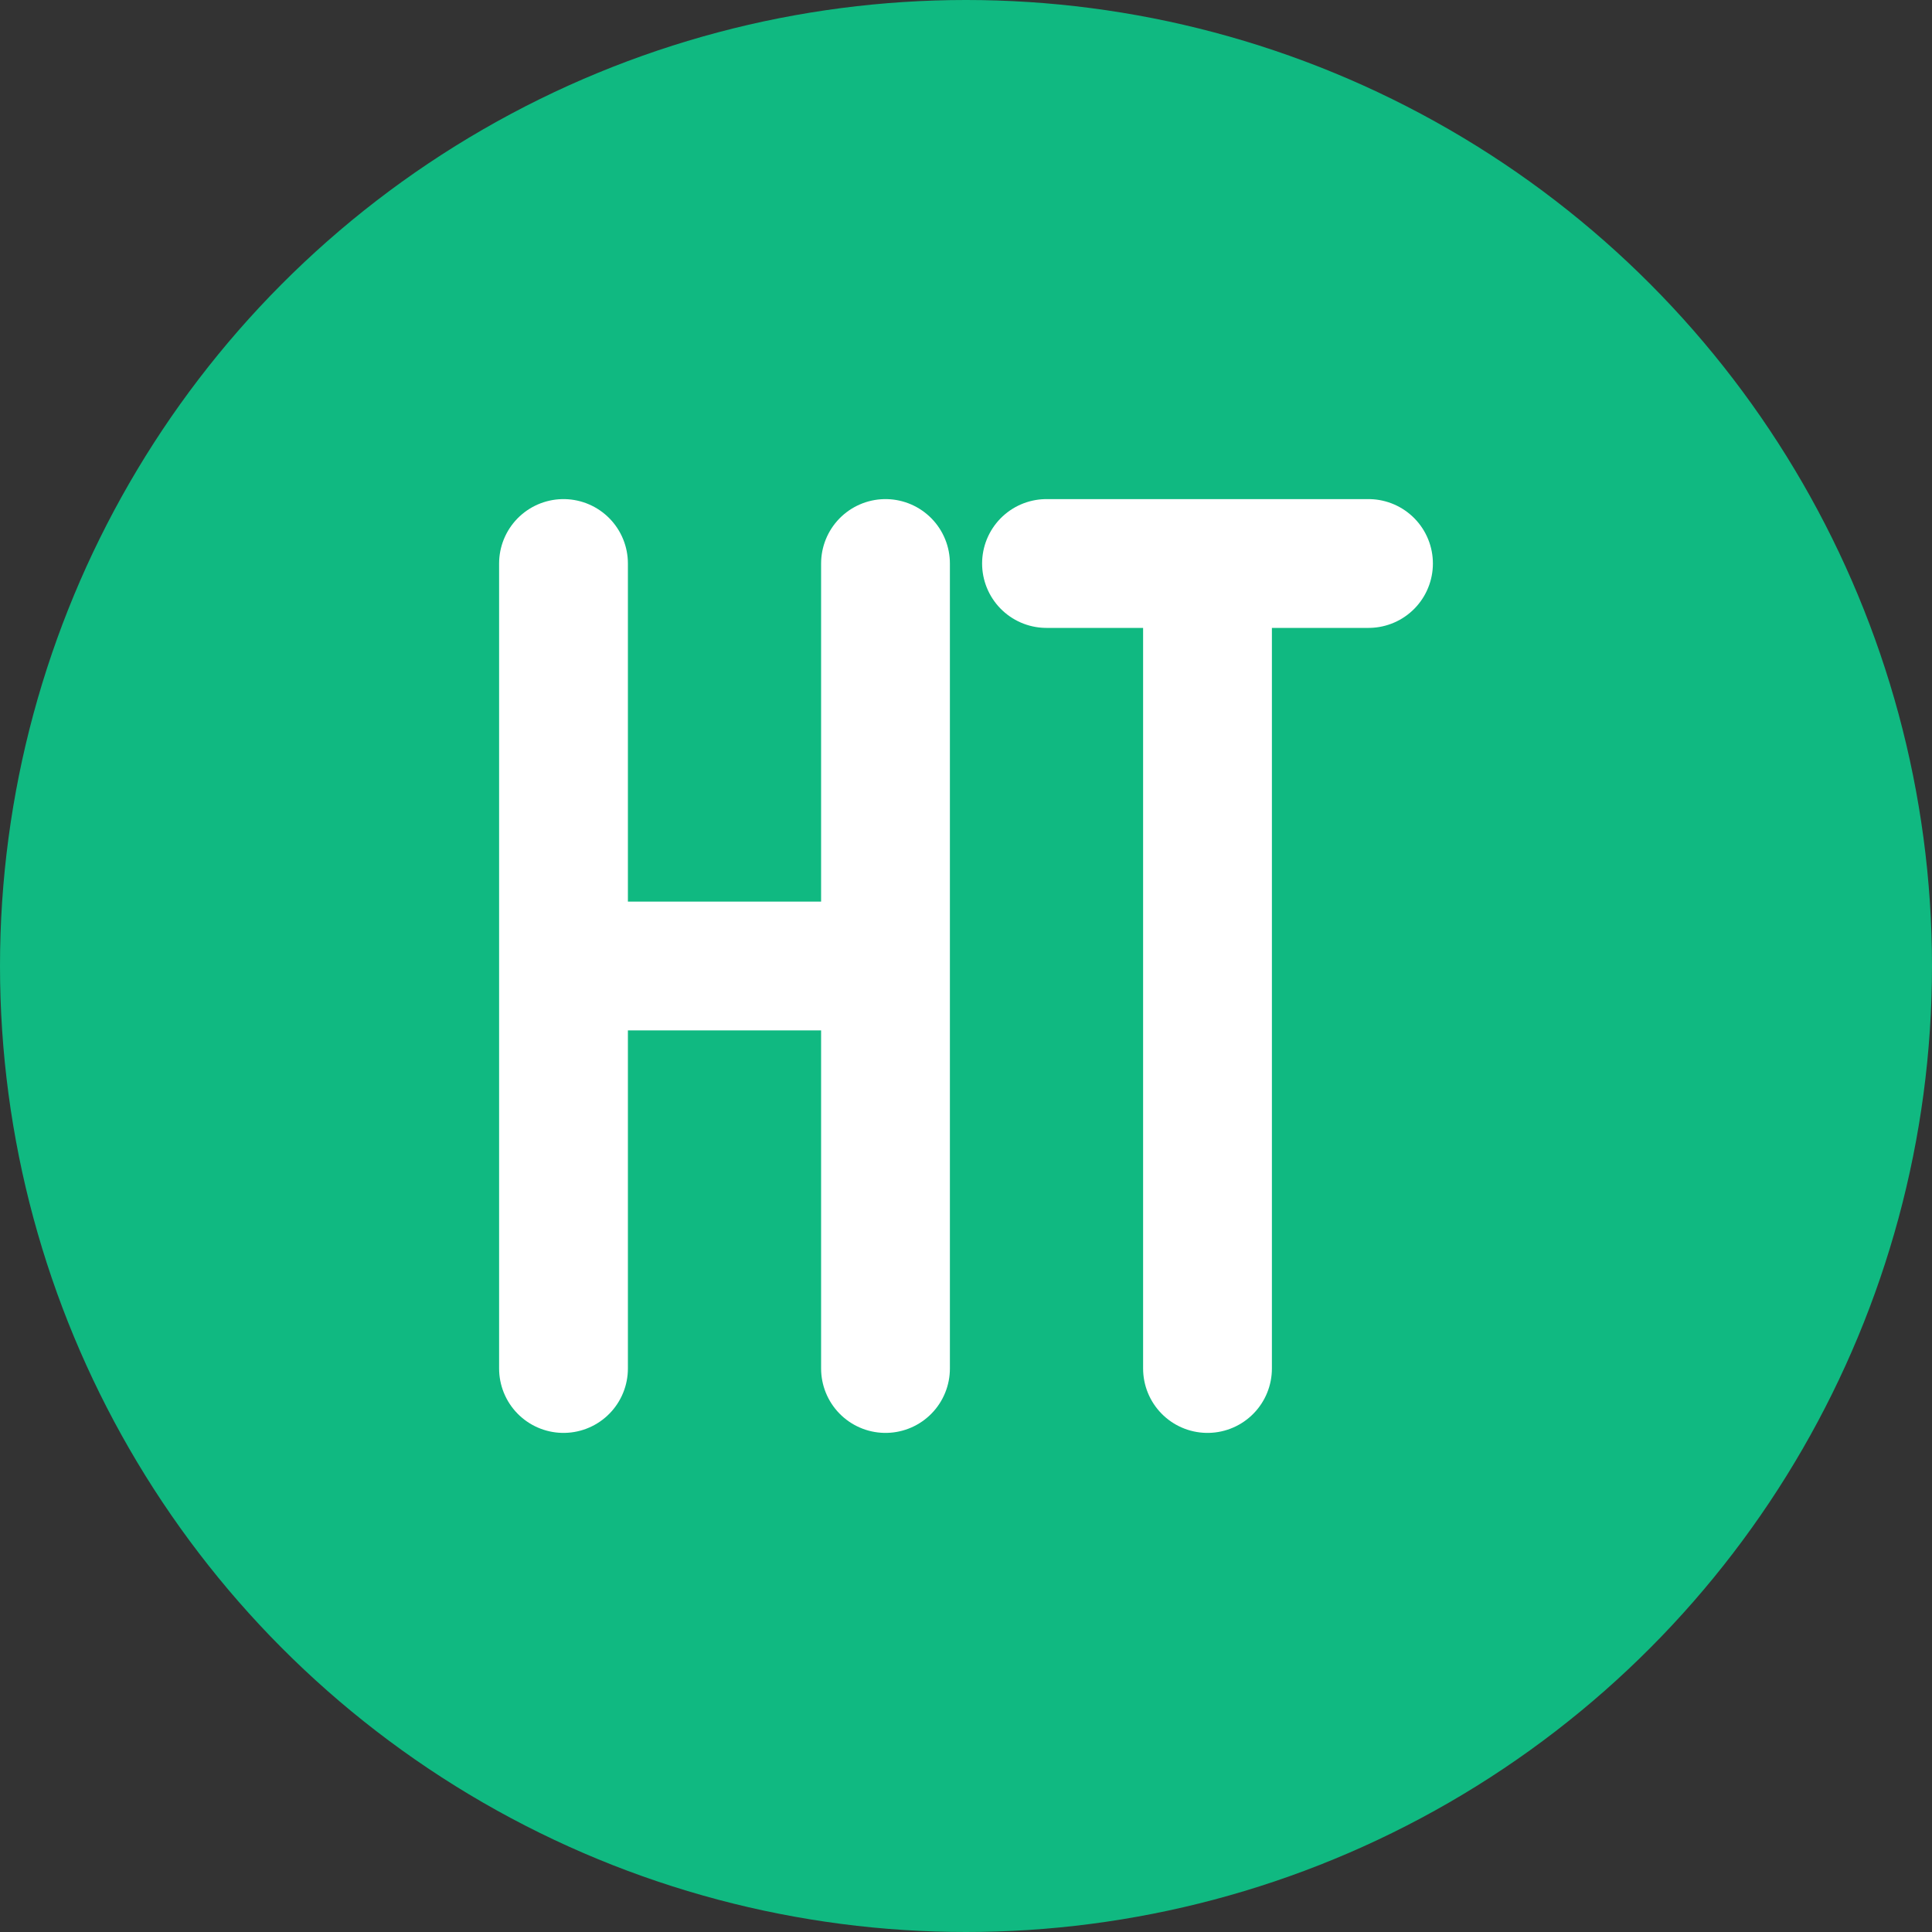 <svg width="120" height="120" viewBox="0 0 120 120" xmlns="http://www.w3.org/2000/svg">
  <rect x="0" y="0" width="120" height="120" fill="#333333" stroke="none"/>
  <!-- Background circle -->
  <circle cx="60" cy="60" r="60" fill="#10B981"/>

  <!-- Letter H -->
  <path d="M35 35 L35 85 M35 60 L55 60 M55 35 L55 85"
        stroke="white"
        stroke-width="8"
        stroke-linecap="round"
        stroke-linejoin="round"
        fill="none"/>

  <!-- Letter T -->
  <path d="M65 35 L85 35 M75 35 L75 85"
        stroke="white"
        stroke-width="8"
        stroke-linecap="round"
        stroke-linejoin="round"
        fill="none"/>
</svg>

